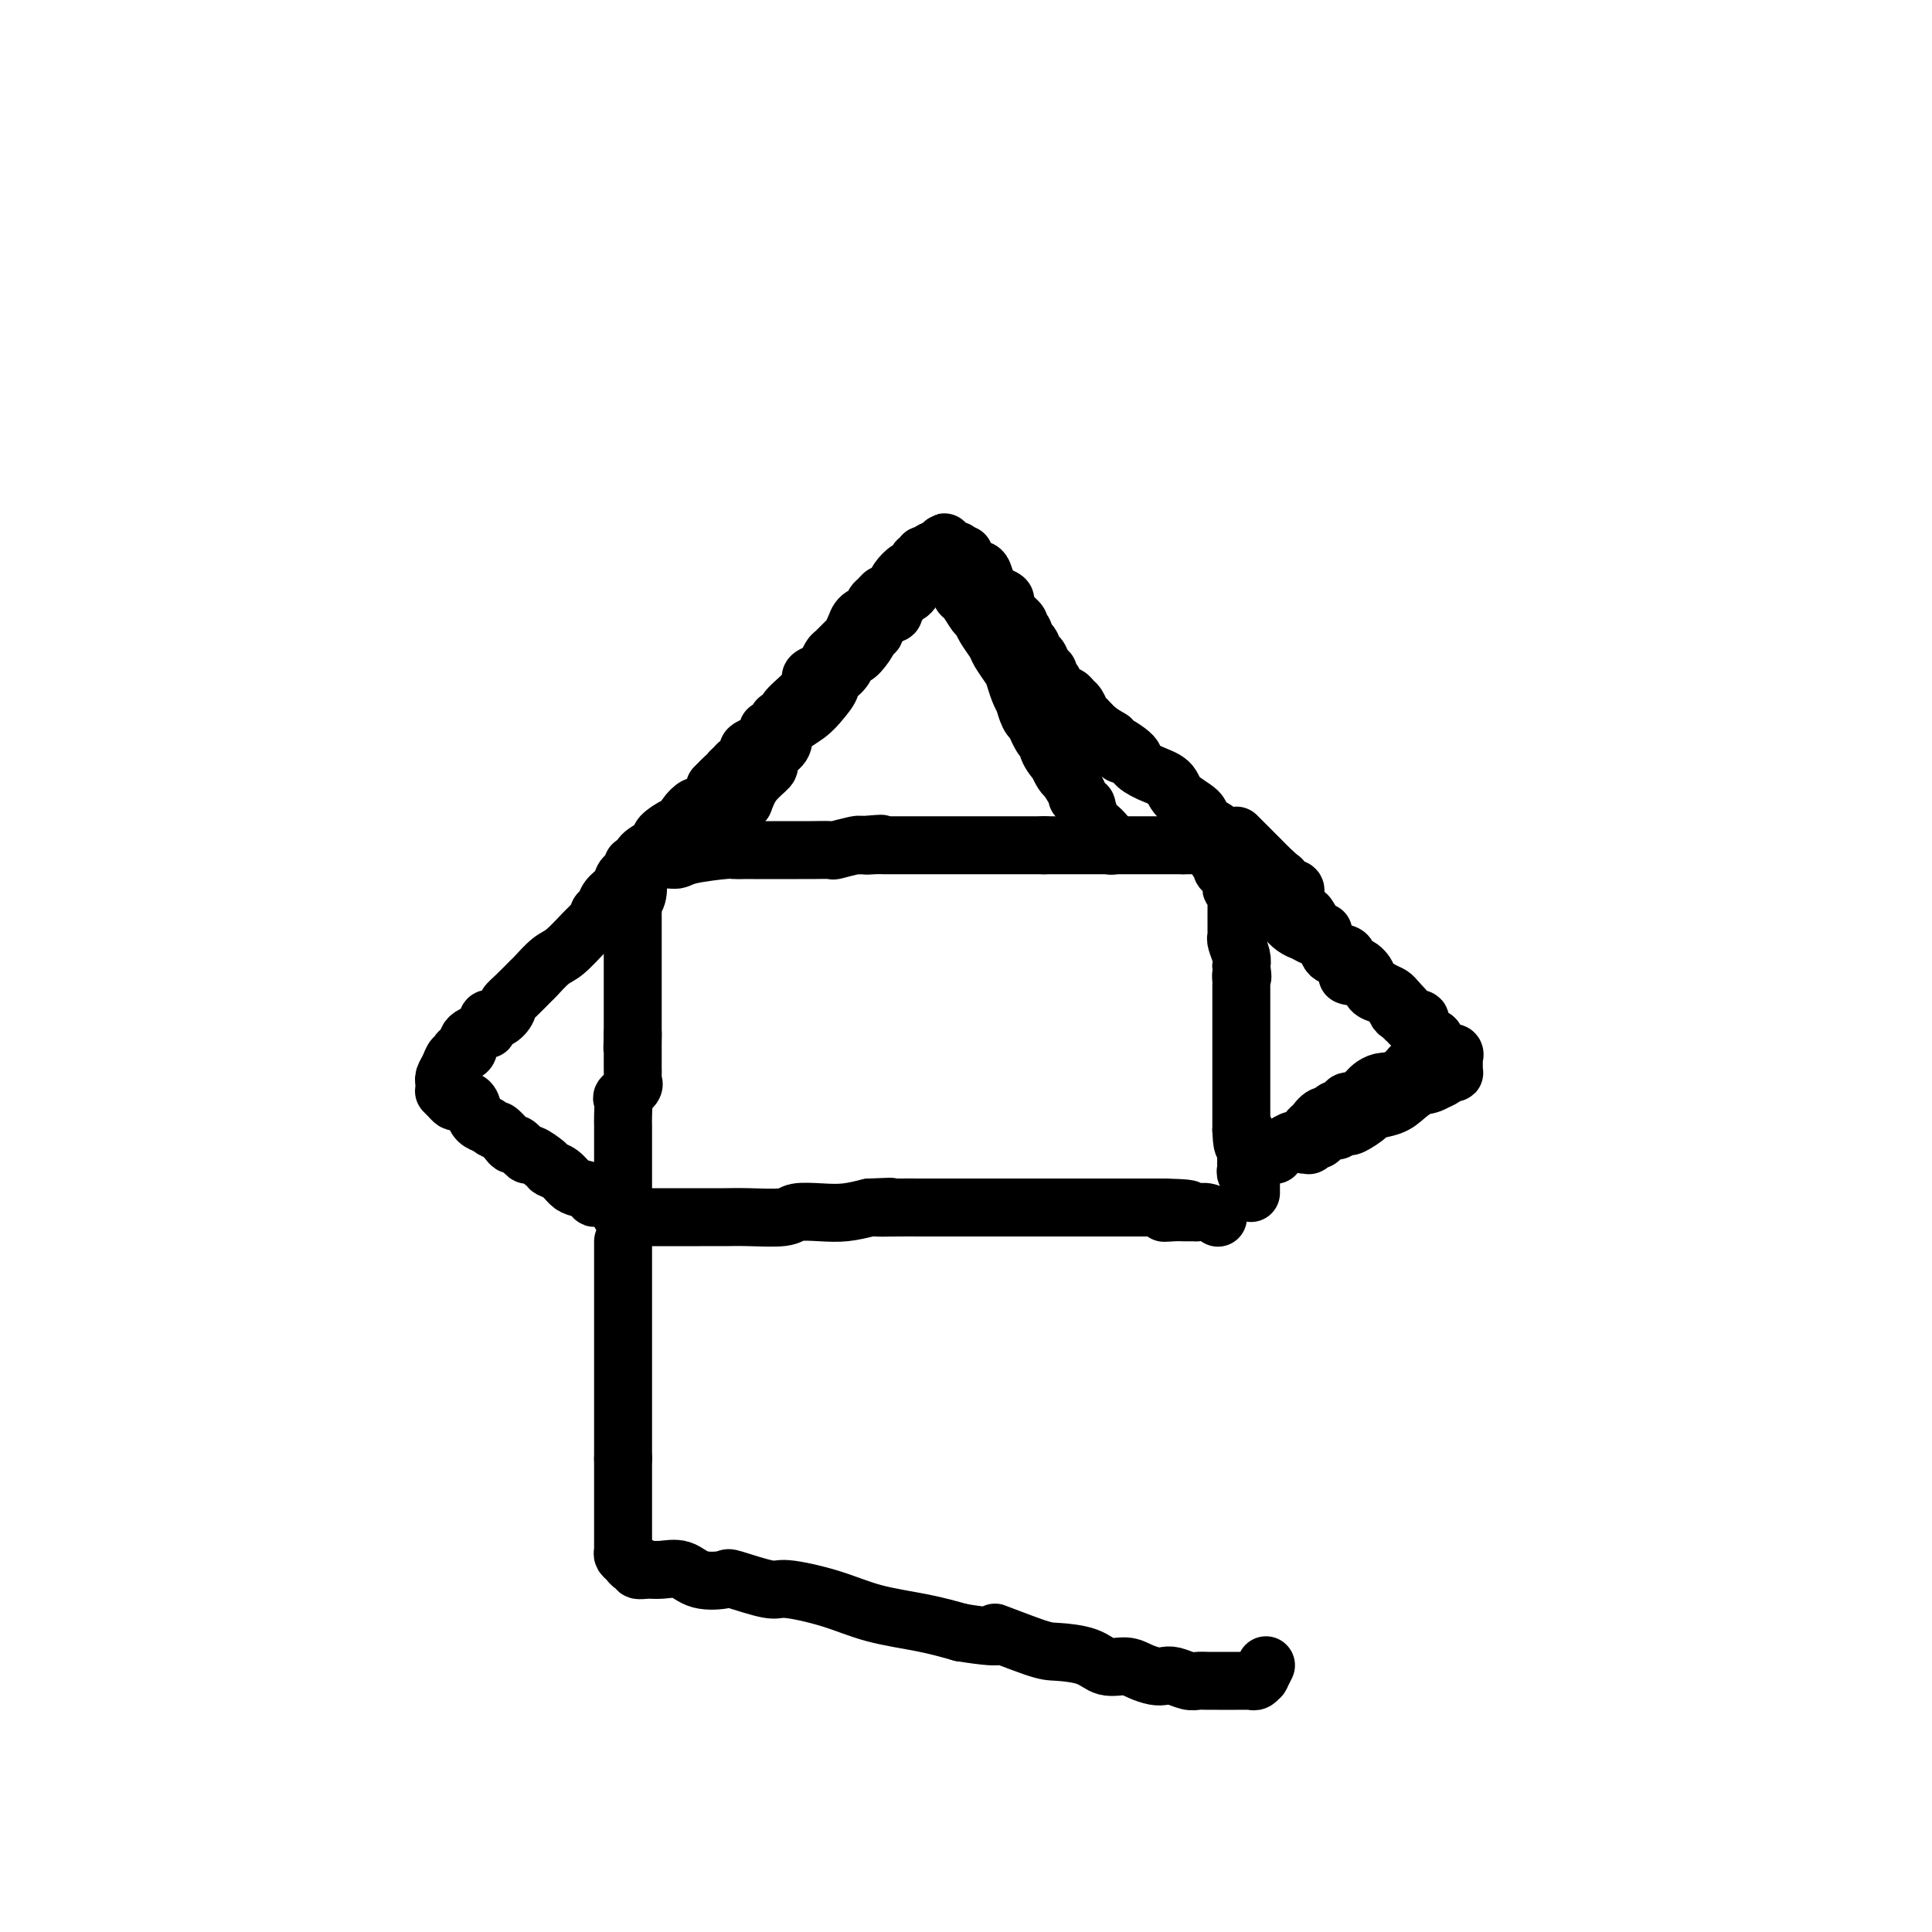 <svg viewBox='0 0 400 400' version='1.1' xmlns='http://www.w3.org/2000/svg' xmlns:xlink='http://www.w3.org/1999/xlink'><g fill='none' stroke='#000000' stroke-width='12' stroke-linecap='round' stroke-linejoin='round'><path d='M132,180c-0.030,0.024 -0.061,0.048 0,1c0.061,0.952 0.212,2.833 0,4c-0.212,1.167 -0.789,1.621 -1,2c-0.211,0.379 -0.057,0.683 0,1c0.057,0.317 0.015,0.649 0,1c-0.015,0.351 -0.004,0.723 0,1c0.004,0.277 0.001,0.461 0,1c-0.001,0.539 -0.000,1.434 0,2c0.000,0.566 0.000,0.804 0,1c-0.000,0.196 -0.000,0.351 0,1c0.000,0.649 0.000,1.792 0,3c-0.000,1.208 -0.000,2.481 0,4c0.000,1.519 0.000,3.285 0,4c-0.000,0.715 -0.000,0.379 0,1c0.000,0.621 0.000,2.197 0,3c-0.000,0.803 -0.000,0.832 0,1c0.000,0.168 0.000,0.477 0,1c-0.000,0.523 -0.000,1.262 0,2'/><path d='M131,214c-0.155,5.460 -0.041,2.111 0,1c0.041,-1.111 0.011,0.016 0,1c-0.011,0.984 -0.003,1.826 0,2c0.003,0.174 0.000,-0.318 0,0c-0.000,0.318 0.002,1.446 0,2c-0.002,0.554 -0.008,0.534 0,1c0.008,0.466 0.030,1.418 0,2c-0.030,0.582 -0.113,0.792 0,1c0.113,0.208 0.423,0.413 0,1c-0.423,0.587 -1.577,1.557 -2,2c-0.423,0.443 -0.113,0.360 0,1c0.113,0.640 0.030,2.003 0,3c-0.030,0.997 -0.008,1.630 0,2c0.008,0.370 0.002,0.479 0,1c-0.002,0.521 -0.001,1.453 0,2c0.001,0.547 0.000,0.707 0,1c-0.000,0.293 -0.000,0.718 0,1c0.000,0.282 0.000,0.422 0,1c-0.000,0.578 -0.000,1.594 0,2c0.000,0.406 0.000,0.203 0,0c-0.000,-0.203 -0.000,-0.404 0,0c0.000,0.404 0.000,1.415 0,2c-0.000,0.585 -0.000,0.745 0,1c0.000,0.255 0.000,0.604 0,1c-0.000,0.396 -0.000,0.837 0,1c0.000,0.163 0.000,0.046 0,0c-0.000,-0.046 -0.000,-0.023 0,0'/><path d='M131,179c0.409,-0.032 0.818,-0.064 1,0c0.182,0.064 0.136,0.224 1,0c0.864,-0.224 2.636,-0.830 4,-1c1.364,-0.170 2.319,0.098 3,0c0.681,-0.098 1.087,-0.562 3,-1c1.913,-0.438 5.332,-0.849 7,-1c1.668,-0.151 1.584,-0.040 2,0c0.416,0.040 1.332,0.011 2,0c0.668,-0.011 1.088,-0.003 2,0c0.912,0.003 2.315,0.001 3,0c0.685,-0.001 0.653,-0.000 1,0c0.347,0.000 1.075,-0.000 2,0c0.925,0.000 2.048,0.001 3,0c0.952,-0.001 1.733,-0.004 2,0c0.267,0.004 0.019,0.015 1,0c0.981,-0.015 3.191,-0.056 4,0c0.809,0.056 0.218,0.207 1,0c0.782,-0.207 2.938,-0.774 4,-1c1.062,-0.226 1.031,-0.113 1,0'/><path d='M178,175c7.688,-0.619 3.407,-0.166 2,0c-1.407,0.166 0.059,0.044 1,0c0.941,-0.044 1.355,-0.012 2,0c0.645,0.012 1.519,0.003 2,0c0.481,-0.003 0.567,-0.001 1,0c0.433,0.001 1.213,0.000 2,0c0.787,-0.000 1.580,-0.000 2,0c0.420,0.000 0.466,0.000 1,0c0.534,-0.000 1.556,-0.000 2,0c0.444,0.000 0.312,0.000 1,0c0.688,-0.000 2.198,-0.000 3,0c0.802,0.000 0.896,0.000 1,0c0.104,-0.000 0.218,-0.000 1,0c0.782,0.000 2.232,0.000 3,0c0.768,-0.000 0.855,-0.000 1,0c0.145,0.000 0.349,0.000 1,0c0.651,-0.000 1.748,-0.000 2,0c0.252,0.000 -0.341,0.000 0,0c0.341,-0.000 1.614,-0.000 2,0c0.386,0.000 -0.117,0.000 0,0c0.117,-0.000 0.855,-0.000 1,0c0.145,0.000 -0.302,0.000 0,0c0.302,-0.000 1.351,-0.000 2,0c0.649,0.000 0.896,0.000 1,0c0.104,0.000 0.064,0.000 0,0c-0.064,0.000 -0.153,0.000 0,0c0.153,0.000 0.549,0.000 1,0c0.451,0.000 0.956,0.000 1,0c0.044,0.000 -0.373,0.000 0,0c0.373,0.000 1.535,0.000 2,0c0.465,0.000 0.232,0.000 0,0'/><path d='M216,175c6.063,0.000 2.219,0.000 1,0c-1.219,0.000 0.185,0.000 1,0c0.815,0.000 1.041,0.000 1,0c-0.041,0.000 -0.349,0.000 0,0c0.349,0.000 1.355,0.000 2,0c0.645,0.000 0.930,0.000 1,0c0.070,0.000 -0.074,0.000 0,0c0.074,0.000 0.367,0.000 1,0c0.633,0.000 1.607,0.000 2,0c0.393,0.000 0.204,0.000 0,0c-0.204,0.000 -0.424,0.000 0,0c0.424,0.000 1.494,0.000 2,0c0.506,0.000 0.450,-0.000 1,0c0.550,0.000 1.705,0.000 2,0c0.295,0.000 -0.272,0.000 0,0c0.272,0.000 1.382,0.000 2,0c0.618,0.000 0.744,0.000 1,0c0.256,0.000 0.641,0.000 1,0c0.359,0.000 0.691,0.000 1,0c0.309,0.000 0.595,0.000 1,0c0.405,0.000 0.930,0.000 1,0c0.070,0.000 -0.313,0.000 0,0c0.313,0.000 1.323,0.000 2,0c0.677,0.000 1.023,0.000 1,0c-0.023,0.000 -0.413,0.000 0,0c0.413,0.000 1.630,0.000 2,0c0.370,0.000 -0.108,0.000 0,0c0.108,0.000 0.802,0.000 1,0c0.198,0.000 -0.101,0.000 0,0c0.101,0.000 0.600,0.000 1,0c0.400,0.000 0.700,0.000 1,0'/><path d='M245,175c4.875,0.000 2.564,0.000 2,0c-0.564,-0.000 0.619,-0.000 1,0c0.381,0.000 -0.039,0.000 0,0c0.039,-0.000 0.536,-0.001 1,0c0.464,0.001 0.895,0.003 1,0c0.105,-0.003 -0.116,-0.011 0,0c0.116,0.011 0.567,0.041 1,0c0.433,-0.041 0.847,-0.151 1,0c0.153,0.151 0.045,0.565 0,1c-0.045,0.435 -0.027,0.891 0,1c0.027,0.109 0.063,-0.129 0,0c-0.063,0.129 -0.223,0.626 0,1c0.223,0.374 0.830,0.625 1,1c0.170,0.375 -0.098,0.874 0,1c0.098,0.126 0.561,-0.120 1,0c0.439,0.120 0.853,0.606 1,1c0.147,0.394 0.025,0.696 0,1c-0.025,0.304 0.046,0.609 0,1c-0.046,0.391 -0.208,0.869 0,1c0.208,0.131 0.788,-0.083 1,0c0.212,0.083 0.057,0.463 0,1c-0.057,0.537 -0.015,1.229 0,2c0.015,0.771 0.003,1.619 0,2c-0.003,0.381 0.003,0.294 0,1c-0.003,0.706 -0.015,2.206 0,3c0.015,0.794 0.055,0.883 0,1c-0.055,0.117 -0.207,0.262 0,1c0.207,0.738 0.773,2.068 1,3c0.227,0.932 0.113,1.466 0,2'/><path d='M257,200c0.464,3.499 0.124,2.246 0,2c-0.124,-0.246 -0.033,0.516 0,1c0.033,0.484 0.009,0.692 0,1c-0.009,0.308 -0.002,0.717 0,1c0.002,0.283 0.001,0.441 0,1c-0.001,0.559 -0.000,1.520 0,2c0.000,0.480 0.000,0.479 0,1c-0.000,0.521 -0.000,1.565 0,2c0.000,0.435 0.000,0.262 0,0c-0.000,-0.262 -0.000,-0.614 0,0c0.000,0.614 0.000,2.193 0,3c-0.000,0.807 -0.000,0.841 0,1c0.000,0.159 0.000,0.442 0,1c-0.000,0.558 -0.000,1.392 0,2c0.000,0.608 0.000,0.989 0,1c-0.000,0.011 -0.000,-0.349 0,0c0.000,0.349 0.000,1.408 0,2c-0.000,0.592 -0.000,0.717 0,1c0.000,0.283 0.000,0.725 0,1c-0.000,0.275 -0.000,0.384 0,1c0.000,0.616 0.000,1.738 0,2c-0.000,0.262 -0.000,-0.337 0,0c0.000,0.337 0.000,1.610 0,2c-0.000,0.390 0.000,-0.104 0,0c0.000,0.104 0.000,0.806 0,1c0.000,0.194 0.000,-0.121 0,0c0.000,0.121 0.000,0.676 0,1c0.000,0.324 0.000,0.417 0,1c0.000,0.583 0.000,1.657 0,2c0.000,0.343 0.000,-0.045 0,0c0.000,0.045 0.000,0.522 0,1'/><path d='M257,234c0.226,5.440 0.793,2.038 1,1c0.207,-1.038 0.056,0.286 0,1c-0.056,0.714 -0.015,0.817 0,1c0.015,0.183 0.004,0.444 0,1c-0.004,0.556 -0.002,1.405 0,2c0.002,0.595 0.004,0.934 0,1c-0.004,0.066 -0.015,-0.141 0,0c0.015,0.141 0.057,0.629 0,1c-0.057,0.371 -0.211,0.625 0,1c0.211,0.375 0.789,0.871 1,1c0.211,0.129 0.057,-0.110 0,0c-0.057,0.110 -0.015,0.569 0,1c0.015,0.431 0.004,0.834 0,1c-0.004,0.166 -0.001,0.096 0,0c0.001,-0.096 0.000,-0.218 0,0c-0.000,0.218 -0.000,0.777 0,1c0.000,0.223 0.000,0.112 0,0'/><path d='M154,166c0.502,-1.368 1.003,-2.736 2,-4c0.997,-1.264 2.488,-2.425 3,-3c0.512,-0.575 0.045,-0.566 0,-1c-0.045,-0.434 0.333,-1.312 1,-2c0.667,-0.688 1.622,-1.184 2,-2c0.378,-0.816 0.178,-1.950 1,-3c0.822,-1.050 2.667,-2.017 4,-3c1.333,-0.983 2.154,-1.982 3,-3c0.846,-1.018 1.716,-2.055 2,-3c0.284,-0.945 -0.017,-1.800 0,-2c0.017,-0.200 0.351,0.254 1,0c0.649,-0.254 1.614,-1.215 2,-2c0.386,-0.785 0.193,-1.392 0,-2'/><path d='M175,136c3.675,-4.912 2.361,-2.191 2,-1c-0.361,1.191 0.229,0.852 1,0c0.771,-0.852 1.721,-2.217 2,-3c0.279,-0.783 -0.114,-0.984 0,-1c0.114,-0.016 0.735,0.154 1,0c0.265,-0.154 0.175,-0.634 0,-1c-0.175,-0.366 -0.437,-0.620 0,-1c0.437,-0.380 1.571,-0.886 2,-1c0.429,-0.114 0.154,0.163 0,0c-0.154,-0.163 -0.186,-0.766 0,-1c0.186,-0.234 0.589,-0.100 1,0c0.411,0.100 0.828,0.166 1,0c0.172,-0.166 0.098,-0.565 0,-1c-0.098,-0.435 -0.219,-0.905 0,-1c0.219,-0.095 0.780,0.185 1,0c0.220,-0.185 0.101,-0.837 0,-1c-0.101,-0.163 -0.182,0.161 0,0c0.182,-0.161 0.627,-0.807 1,-1c0.373,-0.193 0.675,0.068 1,0c0.325,-0.068 0.675,-0.466 1,-1c0.325,-0.534 0.627,-1.204 1,-2c0.373,-0.796 0.817,-1.719 1,-2c0.183,-0.281 0.105,0.079 0,0c-0.105,-0.079 -0.235,-0.596 0,-1c0.235,-0.404 0.836,-0.696 1,-1c0.164,-0.304 -0.110,-0.620 0,-1c0.110,-0.380 0.603,-0.823 1,-1c0.397,-0.177 0.699,-0.089 1,0'/><path d='M194,114c2.956,-3.386 0.847,-0.852 0,0c-0.847,0.852 -0.431,0.023 0,0c0.431,-0.023 0.876,0.760 1,1c0.124,0.240 -0.072,-0.062 0,0c0.072,0.062 0.414,0.487 1,1c0.586,0.513 1.418,1.115 2,2c0.582,0.885 0.916,2.054 1,3c0.084,0.946 -0.081,1.670 0,2c0.081,0.330 0.407,0.266 1,1c0.593,0.734 1.453,2.264 2,3c0.547,0.736 0.780,0.676 1,1c0.220,0.324 0.426,1.030 1,2c0.574,0.970 1.515,2.202 2,3c0.485,0.798 0.512,1.161 1,2c0.488,0.839 1.436,2.156 2,3c0.564,0.844 0.742,1.217 1,2c0.258,0.783 0.595,1.976 1,3c0.405,1.024 0.877,1.878 1,2c0.123,0.122 -0.104,-0.488 0,0c0.104,0.488 0.540,2.073 1,3c0.460,0.927 0.944,1.195 1,1c0.056,-0.195 -0.317,-0.853 0,0c0.317,0.853 1.324,3.218 2,4c0.676,0.782 1.021,-0.018 1,0c-0.021,0.018 -0.409,0.856 0,2c0.409,1.144 1.615,2.595 2,3c0.385,0.405 -0.050,-0.237 0,0c0.050,0.237 0.586,1.353 1,2c0.414,0.647 0.707,0.823 1,1'/><path d='M221,161c4.340,7.389 1.689,2.363 1,1c-0.689,-1.363 0.585,0.938 1,2c0.415,1.062 -0.029,0.884 0,1c0.029,0.116 0.531,0.527 1,1c0.469,0.473 0.904,1.009 1,1c0.096,-0.009 -0.146,-0.562 0,0c0.146,0.562 0.679,2.241 1,3c0.321,0.759 0.430,0.600 1,1c0.570,0.400 1.603,1.361 2,2c0.397,0.639 0.159,0.956 0,1c-0.159,0.044 -0.238,-0.184 0,0c0.238,0.184 0.795,0.780 1,1c0.205,0.220 0.059,0.063 0,0c-0.059,-0.063 -0.029,-0.031 0,0'/><path d='M257,185c0.335,-0.117 0.670,-0.234 1,0c0.330,0.234 0.656,0.819 1,1c0.344,0.181 0.707,-0.040 1,0c0.293,0.040 0.515,0.343 1,1c0.485,0.657 1.232,1.667 2,2c0.768,0.333 1.556,-0.013 2,0c0.444,0.013 0.542,0.384 1,1c0.458,0.616 1.275,1.478 2,2c0.725,0.522 1.359,0.703 2,1c0.641,0.297 1.289,0.709 2,1c0.711,0.291 1.486,0.459 2,1c0.514,0.541 0.767,1.454 1,2c0.233,0.546 0.447,0.724 1,1c0.553,0.276 1.444,0.650 2,1c0.556,0.350 0.778,0.675 1,1'/><path d='M279,200c3.274,2.771 0.459,2.199 0,2c-0.459,-0.199 1.438,-0.026 2,0c0.562,0.026 -0.211,-0.095 0,0c0.211,0.095 1.405,0.407 2,1c0.595,0.593 0.589,1.468 1,2c0.411,0.532 1.237,0.721 2,1c0.763,0.279 1.462,0.648 2,1c0.538,0.352 0.914,0.686 1,1c0.086,0.314 -0.117,0.606 0,1c0.117,0.394 0.554,0.889 1,1c0.446,0.111 0.902,-0.164 1,0c0.098,0.164 -0.162,0.765 0,1c0.162,0.235 0.747,0.104 1,0c0.253,-0.104 0.176,-0.182 0,0c-0.176,0.182 -0.450,0.623 0,1c0.450,0.377 1.623,0.689 2,1c0.377,0.311 -0.044,0.619 0,1c0.044,0.381 0.551,0.833 1,1c0.449,0.167 0.838,0.049 1,0c0.162,-0.049 0.096,-0.028 0,0c-0.096,0.028 -0.222,0.063 0,0c0.222,-0.063 0.791,-0.223 1,0c0.209,0.223 0.056,0.829 0,1c-0.056,0.171 -0.016,-0.094 0,0c0.016,0.094 0.008,0.547 0,1'/><path d='M297,217c2.524,2.792 -0.168,1.272 -1,1c-0.832,-0.272 0.194,0.706 0,1c-0.194,0.294 -1.609,-0.094 -2,0c-0.391,0.094 0.241,0.670 0,1c-0.241,0.330 -1.355,0.414 -2,1c-0.645,0.586 -0.819,1.673 -1,2c-0.181,0.327 -0.367,-0.106 -1,0c-0.633,0.106 -1.714,0.749 -2,1c-0.286,0.251 0.221,0.108 0,0c-0.221,-0.108 -1.171,-0.183 -2,0c-0.829,0.183 -1.536,0.623 -2,1c-0.464,0.377 -0.686,0.693 -1,1c-0.314,0.307 -0.719,0.607 -1,1c-0.281,0.393 -0.438,0.880 -1,1c-0.562,0.120 -1.529,-0.127 -2,0c-0.471,0.127 -0.444,0.630 -1,1c-0.556,0.370 -1.693,0.609 -2,1c-0.307,0.391 0.217,0.936 0,1c-0.217,0.064 -1.174,-0.352 -2,0c-0.826,0.352 -1.522,1.471 -2,2c-0.478,0.529 -0.740,0.466 -1,1c-0.260,0.534 -0.519,1.664 -1,2c-0.481,0.336 -1.186,-0.121 -2,0c-0.814,0.121 -1.739,0.821 -2,1c-0.261,0.179 0.141,-0.162 0,0c-0.141,0.162 -0.825,0.828 -1,1c-0.175,0.172 0.159,-0.150 0,0c-0.159,0.150 -0.812,0.771 -1,1c-0.188,0.229 0.089,0.065 0,0c-0.089,-0.065 -0.545,-0.033 -1,0'/><path d='M263,239c-5.667,3.667 -2.833,1.833 0,0'/><path d='M256,173c0.100,0.100 0.201,0.200 1,1c0.799,0.800 2.298,2.301 3,3c0.702,0.699 0.607,0.595 1,1c0.393,0.405 1.275,1.317 2,2c0.725,0.683 1.292,1.136 2,2c0.708,0.864 1.555,2.138 2,3c0.445,0.862 0.488,1.312 1,2c0.512,0.688 1.494,1.616 2,2c0.506,0.384 0.537,0.226 1,1c0.463,0.774 1.358,2.482 2,3c0.642,0.518 1.032,-0.154 1,0c-0.032,0.154 -0.487,1.136 0,2c0.487,0.864 1.914,1.612 3,2c1.086,0.388 1.829,0.418 2,1c0.171,0.582 -0.232,1.718 0,2c0.232,0.282 1.098,-0.289 2,0c0.902,0.289 1.838,1.439 2,2c0.162,0.561 -0.451,0.532 0,1c0.451,0.468 1.968,1.434 3,2c1.032,0.566 1.581,0.733 2,1c0.419,0.267 0.710,0.633 1,1'/><path d='M289,207c5.531,5.871 2.858,3.548 2,3c-0.858,-0.548 0.100,0.680 1,1c0.900,0.320 1.743,-0.268 2,0c0.257,0.268 -0.071,1.391 0,2c0.071,0.609 0.541,0.702 1,1c0.459,0.298 0.906,0.801 1,1c0.094,0.199 -0.165,0.096 0,0c0.165,-0.096 0.756,-0.184 1,0c0.244,0.184 0.142,0.642 0,1c-0.142,0.358 -0.325,0.618 0,1c0.325,0.382 1.159,0.886 2,1c0.841,0.114 1.689,-0.163 2,0c0.311,0.163 0.083,0.766 0,1c-0.083,0.234 -0.022,0.100 0,0c0.022,-0.100 0.006,-0.167 0,0c-0.006,0.167 -0.001,0.567 0,1c0.001,0.433 -0.003,0.900 0,1c0.003,0.100 0.013,-0.167 0,0c-0.013,0.167 -0.049,0.766 0,1c0.049,0.234 0.185,0.101 0,0c-0.185,-0.101 -0.689,-0.171 -1,0c-0.311,0.171 -0.430,0.585 -1,1c-0.570,0.415 -1.591,0.833 -2,1c-0.409,0.167 -0.204,0.084 0,0'/><path d='M297,224c-1.148,0.753 -2.018,0.634 -3,1c-0.982,0.366 -2.078,1.216 -3,2c-0.922,0.784 -1.672,1.503 -3,2c-1.328,0.497 -3.234,0.773 -4,1c-0.766,0.227 -0.390,0.404 -1,1c-0.610,0.596 -2.205,1.610 -3,2c-0.795,0.390 -0.790,0.156 -1,0c-0.210,-0.156 -0.635,-0.234 -1,0c-0.365,0.234 -0.671,0.780 -1,1c-0.329,0.220 -0.680,0.116 -1,0c-0.320,-0.116 -0.610,-0.242 -1,0c-0.390,0.242 -0.879,0.853 -1,1c-0.121,0.147 0.126,-0.171 0,0c-0.126,0.171 -0.626,0.830 -1,1c-0.374,0.170 -0.622,-0.151 -1,0c-0.378,0.151 -0.885,0.772 -1,1c-0.115,0.228 0.161,0.061 0,0c-0.161,-0.061 -0.760,-0.018 -1,0c-0.240,0.018 -0.120,0.009 0,0'/><path d='M132,184c-0.349,0.079 -0.699,0.157 -1,0c-0.301,-0.157 -0.554,-0.550 -1,0c-0.446,0.550 -1.085,2.042 -2,3c-0.915,0.958 -2.106,1.382 -3,2c-0.894,0.618 -1.490,1.430 -2,2c-0.510,0.570 -0.933,0.896 -2,2c-1.067,1.104 -2.778,2.985 -4,4c-1.222,1.015 -1.953,1.165 -3,2c-1.047,0.835 -2.409,2.355 -3,3c-0.591,0.645 -0.413,0.416 -1,1c-0.587,0.584 -1.941,1.983 -3,3c-1.059,1.017 -1.824,1.654 -2,2c-0.176,0.346 0.238,0.403 0,1c-0.238,0.597 -1.127,1.735 -2,2c-0.873,0.265 -1.729,-0.341 -2,0c-0.271,0.341 0.042,1.630 0,2c-0.042,0.370 -0.441,-0.180 -1,0c-0.559,0.180 -1.280,1.090 -2,2'/><path d='M98,215c-5.196,4.824 -1.186,1.384 0,0c1.186,-1.384 -0.453,-0.712 -1,0c-0.547,0.712 -0.003,1.462 0,2c0.003,0.538 -0.534,0.862 -1,1c-0.466,0.138 -0.860,0.088 -1,0c-0.140,-0.088 -0.026,-0.214 0,0c0.026,0.214 -0.035,0.768 0,1c0.035,0.232 0.167,0.143 0,0c-0.167,-0.143 -0.633,-0.340 -1,0c-0.367,0.340 -0.634,1.218 -1,2c-0.366,0.782 -0.830,1.467 -1,2c-0.170,0.533 -0.045,0.914 0,1c0.045,0.086 0.011,-0.121 0,0c-0.011,0.121 -0.000,0.571 0,1c0.000,0.429 -0.011,0.837 0,1c0.011,0.163 0.043,0.083 0,0c-0.043,-0.083 -0.163,-0.167 0,0c0.163,0.167 0.607,0.586 1,1c0.393,0.414 0.734,0.821 1,1c0.266,0.179 0.455,0.128 1,0c0.545,-0.128 1.445,-0.333 2,0c0.555,0.333 0.765,1.205 1,2c0.235,0.795 0.496,1.513 1,2c0.504,0.487 1.252,0.744 2,1'/><path d='M101,233c1.738,1.516 1.583,0.807 2,1c0.417,0.193 1.405,1.290 2,2c0.595,0.710 0.797,1.034 1,1c0.203,-0.034 0.407,-0.426 1,0c0.593,0.426 1.576,1.671 2,2c0.424,0.329 0.288,-0.259 1,0c0.712,0.259 2.272,1.365 3,2c0.728,0.635 0.623,0.800 1,1c0.377,0.200 1.234,0.436 2,1c0.766,0.564 1.439,1.455 2,2c0.561,0.545 1.009,0.742 2,1c0.991,0.258 2.524,0.575 3,1c0.476,0.425 -0.105,0.959 0,1c0.105,0.041 0.897,-0.409 2,0c1.103,0.409 2.516,1.679 3,2c0.484,0.321 0.037,-0.306 0,0c-0.037,0.306 0.336,1.544 1,2c0.664,0.456 1.618,0.130 2,0c0.382,-0.130 0.191,-0.065 0,0'/><path d='M124,190c-0.097,-0.358 -0.195,-0.716 0,-1c0.195,-0.284 0.681,-0.495 1,-1c0.319,-0.505 0.471,-1.304 1,-2c0.529,-0.696 1.435,-1.288 2,-2c0.565,-0.712 0.788,-1.542 1,-2c0.212,-0.458 0.411,-0.543 1,-1c0.589,-0.457 1.566,-1.287 2,-2c0.434,-0.713 0.323,-1.309 1,-2c0.677,-0.691 2.142,-1.476 3,-2c0.858,-0.524 1.107,-0.787 1,-1c-0.107,-0.213 -0.572,-0.377 0,-1c0.572,-0.623 2.180,-1.706 3,-2c0.820,-0.294 0.853,0.203 1,0c0.147,-0.203 0.407,-1.104 1,-2c0.593,-0.896 1.520,-1.787 2,-2c0.480,-0.213 0.514,0.250 1,0c0.486,-0.250 1.425,-1.214 2,-2c0.575,-0.786 0.788,-1.393 1,-2'/><path d='M148,163c4.179,-4.433 2.625,-2.014 2,-1c-0.625,1.014 -0.321,0.625 0,0c0.321,-0.625 0.659,-1.486 1,-2c0.341,-0.514 0.684,-0.680 1,-1c0.316,-0.320 0.604,-0.792 1,-1c0.396,-0.208 0.898,-0.151 1,0c0.102,0.151 -0.198,0.395 0,0c0.198,-0.395 0.893,-1.429 1,-2c0.107,-0.571 -0.374,-0.677 0,-1c0.374,-0.323 1.602,-0.861 2,-1c0.398,-0.139 -0.034,0.123 0,0c0.034,-0.123 0.534,-0.629 1,-1c0.466,-0.371 0.898,-0.606 1,-1c0.102,-0.394 -0.126,-0.946 0,-1c0.126,-0.054 0.606,0.390 1,0c0.394,-0.390 0.702,-1.615 1,-2c0.298,-0.385 0.586,0.070 1,0c0.414,-0.070 0.955,-0.666 1,-1c0.045,-0.334 -0.404,-0.408 0,-1c0.404,-0.592 1.662,-1.703 2,-2c0.338,-0.297 -0.242,0.218 0,0c0.242,-0.218 1.308,-1.171 2,-2c0.692,-0.829 1.012,-1.536 1,-2c-0.012,-0.464 -0.355,-0.687 0,-1c0.355,-0.313 1.408,-0.718 2,-1c0.592,-0.282 0.722,-0.442 1,-1c0.278,-0.558 0.704,-1.514 1,-2c0.296,-0.486 0.461,-0.501 1,-1c0.539,-0.499 1.453,-1.480 2,-2c0.547,-0.520 0.728,-0.577 1,-1c0.272,-0.423 0.636,-1.211 1,-2'/><path d='M177,130c4.741,-5.284 2.093,-1.993 1,-1c-1.093,0.993 -0.630,-0.311 0,-1c0.630,-0.689 1.426,-0.763 2,-1c0.574,-0.237 0.927,-0.637 1,-1c0.073,-0.363 -0.135,-0.688 0,-1c0.135,-0.312 0.612,-0.611 1,-1c0.388,-0.389 0.685,-0.868 1,-1c0.315,-0.132 0.647,0.085 1,0c0.353,-0.085 0.725,-0.470 1,-1c0.275,-0.530 0.451,-1.204 1,-2c0.549,-0.796 1.472,-1.715 2,-2c0.528,-0.285 0.663,0.064 1,0c0.337,-0.064 0.878,-0.539 1,-1c0.122,-0.461 -0.173,-0.907 0,-1c0.173,-0.093 0.816,0.167 1,0c0.184,-0.167 -0.091,-0.763 0,-1c0.091,-0.237 0.546,-0.116 1,0c0.454,0.116 0.905,0.227 1,0c0.095,-0.227 -0.167,-0.793 0,-1c0.167,-0.207 0.765,-0.056 1,0c0.235,0.056 0.109,0.015 0,0c-0.109,-0.015 -0.202,-0.005 0,0c0.202,0.005 0.698,0.004 1,0c0.302,-0.004 0.411,-0.011 1,0c0.589,0.011 1.659,0.042 2,0c0.341,-0.042 -0.045,-0.155 0,0c0.045,0.155 0.523,0.577 1,1'/><path d='M199,115c1.340,-0.258 0.190,-0.403 0,0c-0.190,0.403 0.579,1.355 1,2c0.421,0.645 0.493,0.985 1,1c0.507,0.015 1.450,-0.294 2,0c0.550,0.294 0.707,1.191 1,2c0.293,0.809 0.721,1.529 1,2c0.279,0.471 0.408,0.693 1,1c0.592,0.307 1.646,0.698 2,1c0.354,0.302 0.008,0.513 0,1c-0.008,0.487 0.323,1.249 1,2c0.677,0.751 1.701,1.492 2,2c0.299,0.508 -0.126,0.784 0,1c0.126,0.216 0.803,0.374 1,1c0.197,0.626 -0.088,1.721 0,2c0.088,0.279 0.548,-0.258 1,0c0.452,0.258 0.895,1.312 1,2c0.105,0.688 -0.129,1.010 0,1c0.129,-0.010 0.622,-0.352 1,0c0.378,0.352 0.640,1.399 1,2c0.360,0.601 0.816,0.756 1,1c0.184,0.244 0.094,0.576 0,1c-0.094,0.424 -0.194,0.940 0,1c0.194,0.060 0.682,-0.336 1,0c0.318,0.336 0.467,1.403 1,2c0.533,0.597 1.452,0.722 2,1c0.548,0.278 0.726,0.707 1,1c0.274,0.293 0.642,0.449 1,1c0.358,0.551 0.704,1.498 1,2c0.296,0.502 0.541,0.558 1,1c0.459,0.442 1.131,1.269 2,2c0.869,0.731 1.934,1.365 3,2'/><path d='M230,153c4.561,6.009 0.462,2.032 0,1c-0.462,-1.032 2.713,0.881 4,2c1.287,1.119 0.685,1.444 1,2c0.315,0.556 1.546,1.342 3,2c1.454,0.658 3.131,1.187 4,2c0.869,0.813 0.928,1.909 2,3c1.072,1.091 3.155,2.176 4,3c0.845,0.824 0.453,1.386 1,2c0.547,0.614 2.034,1.280 3,2c0.966,0.720 1.411,1.493 2,2c0.589,0.507 1.321,0.746 2,1c0.679,0.254 1.303,0.521 2,1c0.697,0.479 1.465,1.170 2,2c0.535,0.830 0.836,1.799 1,2c0.164,0.201 0.192,-0.367 1,0c0.808,0.367 2.397,1.668 3,2c0.603,0.332 0.222,-0.304 0,0c-0.222,0.304 -0.284,1.549 0,2c0.284,0.451 0.913,0.107 1,0c0.087,-0.107 -0.369,0.023 0,0c0.369,-0.023 1.563,-0.199 2,0c0.437,0.199 0.117,0.771 0,1c-0.117,0.229 -0.031,0.113 0,0c0.031,-0.113 0.008,-0.223 0,0c-0.008,0.223 -0.002,0.778 0,1c0.002,0.222 0.001,0.111 0,0'/><path d='M131,252c-0.072,-0.000 -0.144,-0.000 0,0c0.144,0.000 0.506,0.000 1,0c0.494,-0.000 1.122,-0.000 2,0c0.878,0.000 2.007,0.001 4,0c1.993,-0.001 4.849,-0.004 7,0c2.151,0.004 3.596,0.015 5,0c1.404,-0.015 2.765,-0.056 5,0c2.235,0.056 5.342,0.208 7,0c1.658,-0.208 1.867,-0.777 3,-1c1.133,-0.223 3.190,-0.098 5,0c1.810,0.098 3.374,0.171 5,0c1.626,-0.171 3.313,-0.585 5,-1'/><path d='M180,250c7.850,-0.309 2.975,-0.083 2,0c-0.975,0.083 1.951,0.022 4,0c2.049,-0.022 3.220,-0.006 4,0c0.780,0.006 1.170,0.002 2,0c0.830,-0.002 2.101,-0.000 3,0c0.899,0.000 1.425,0.000 2,0c0.575,-0.000 1.197,-0.000 2,0c0.803,0.000 1.785,0.000 2,0c0.215,-0.000 -0.336,-0.000 0,0c0.336,0.000 1.561,0.000 2,0c0.439,-0.000 0.092,-0.000 1,0c0.908,0.000 3.072,0.000 4,0c0.928,-0.000 0.619,-0.000 1,0c0.381,0.000 1.450,0.000 2,0c0.550,-0.000 0.579,-0.000 1,0c0.421,0.000 1.234,0.000 2,0c0.766,-0.000 1.485,-0.000 2,0c0.515,0.000 0.827,0.000 1,0c0.173,-0.000 0.206,-0.000 1,0c0.794,0.000 2.349,0.000 3,0c0.651,-0.000 0.397,-0.000 1,0c0.603,0.000 2.062,0.000 3,0c0.938,-0.000 1.355,-0.000 2,0c0.645,0.000 1.519,-0.000 2,0c0.481,0.000 0.570,-0.000 1,0c0.430,0.000 1.199,-0.000 2,0c0.801,0.000 1.632,-0.000 2,0c0.368,0.000 0.274,-0.000 1,0c0.726,0.000 2.272,-0.000 3,0c0.728,0.000 0.636,0.000 1,0c0.364,0.000 1.182,0.000 2,0'/><path d='M241,250c9.627,0.227 3.195,0.793 1,1c-2.195,0.207 -0.152,0.054 1,0c1.152,-0.054 1.412,-0.011 2,0c0.588,0.011 1.503,-0.011 2,0c0.497,0.011 0.577,0.054 1,0c0.423,-0.054 1.191,-0.207 2,0c0.809,0.207 1.660,0.773 2,1c0.340,0.227 0.170,0.113 0,0'/><path d='M129,257c0.000,0.648 0.000,1.297 0,2c0.000,0.703 0.000,1.462 0,2c0.000,0.538 0.000,0.856 0,2c-0.000,1.144 0.000,3.113 0,4c0.000,0.887 0.000,0.691 0,1c0.000,0.309 0.000,1.122 0,2c0.000,0.878 0.000,1.821 0,2c0.000,0.179 0.000,-0.406 0,0c0.000,0.406 0.000,1.803 0,3c0.000,1.197 0.000,2.193 0,3c0.000,0.807 0.000,1.426 0,2c0.000,0.574 0.000,1.104 0,2c0.000,0.896 0.000,2.157 0,3c0.000,0.843 0.000,1.267 0,2c0.000,0.733 0.000,1.774 0,3c0.000,1.226 0.000,2.638 0,4c0.000,1.362 0.000,2.675 0,4c0.000,1.325 0.000,2.663 0,4'/><path d='M129,302c-0.000,7.651 -0.000,4.277 0,4c0.000,-0.277 0.000,2.542 0,4c-0.000,1.458 -0.000,1.555 0,2c0.000,0.445 0.000,1.237 0,2c-0.000,0.763 -0.000,1.496 0,2c0.000,0.504 0.000,0.779 0,1c-0.000,0.221 -0.001,0.388 0,1c0.001,0.612 0.003,1.669 0,2c-0.003,0.331 -0.012,-0.065 0,0c0.012,0.065 0.046,0.591 0,1c-0.046,0.409 -0.171,0.702 0,1c0.171,0.298 0.640,0.602 1,1c0.360,0.398 0.612,0.892 1,1c0.388,0.108 0.911,-0.169 1,0c0.089,0.169 -0.257,0.785 0,1c0.257,0.215 1.117,0.030 2,0c0.883,-0.030 1.789,0.095 3,0c1.211,-0.095 2.727,-0.410 4,0c1.273,0.410 2.303,1.544 4,2c1.697,0.456 4.061,0.232 5,0c0.939,-0.232 0.452,-0.473 2,0c1.548,0.473 5.132,1.660 7,2c1.868,0.340 2.020,-0.166 4,0c1.980,0.166 5.788,1.003 9,2c3.212,0.997 5.826,2.153 9,3c3.174,0.847 6.907,1.385 10,2c3.093,0.615 5.547,1.308 8,2'/><path d='M199,338c11.524,1.843 6.833,-0.048 7,0c0.167,0.048 5.192,2.037 8,3c2.808,0.963 3.398,0.902 5,1c1.602,0.098 4.215,0.356 6,1c1.785,0.644 2.744,1.676 4,2c1.256,0.324 2.811,-0.058 4,0c1.189,0.058 2.013,0.555 3,1c0.987,0.445 2.137,0.837 3,1c0.863,0.163 1.438,0.096 2,0c0.562,-0.096 1.110,-0.222 2,0c0.890,0.222 2.121,0.792 3,1c0.879,0.208 1.405,0.056 2,0c0.595,-0.056 1.259,-0.015 2,0c0.741,0.015 1.561,0.004 2,0c0.439,-0.004 0.499,-0.001 1,0c0.501,0.001 1.444,-0.000 2,0c0.556,0.000 0.726,0.001 1,0c0.274,-0.001 0.652,-0.004 1,0c0.348,0.004 0.668,0.015 1,0c0.332,-0.015 0.678,-0.057 1,0c0.322,0.057 0.621,0.213 1,0c0.379,-0.213 0.837,-0.797 1,-1c0.163,-0.203 0.030,-0.027 0,0c-0.030,0.027 0.044,-0.096 0,0c-0.044,0.096 -0.204,0.410 0,0c0.204,-0.410 0.773,-1.546 1,-2c0.227,-0.454 0.114,-0.227 0,0'/></g>
</svg>